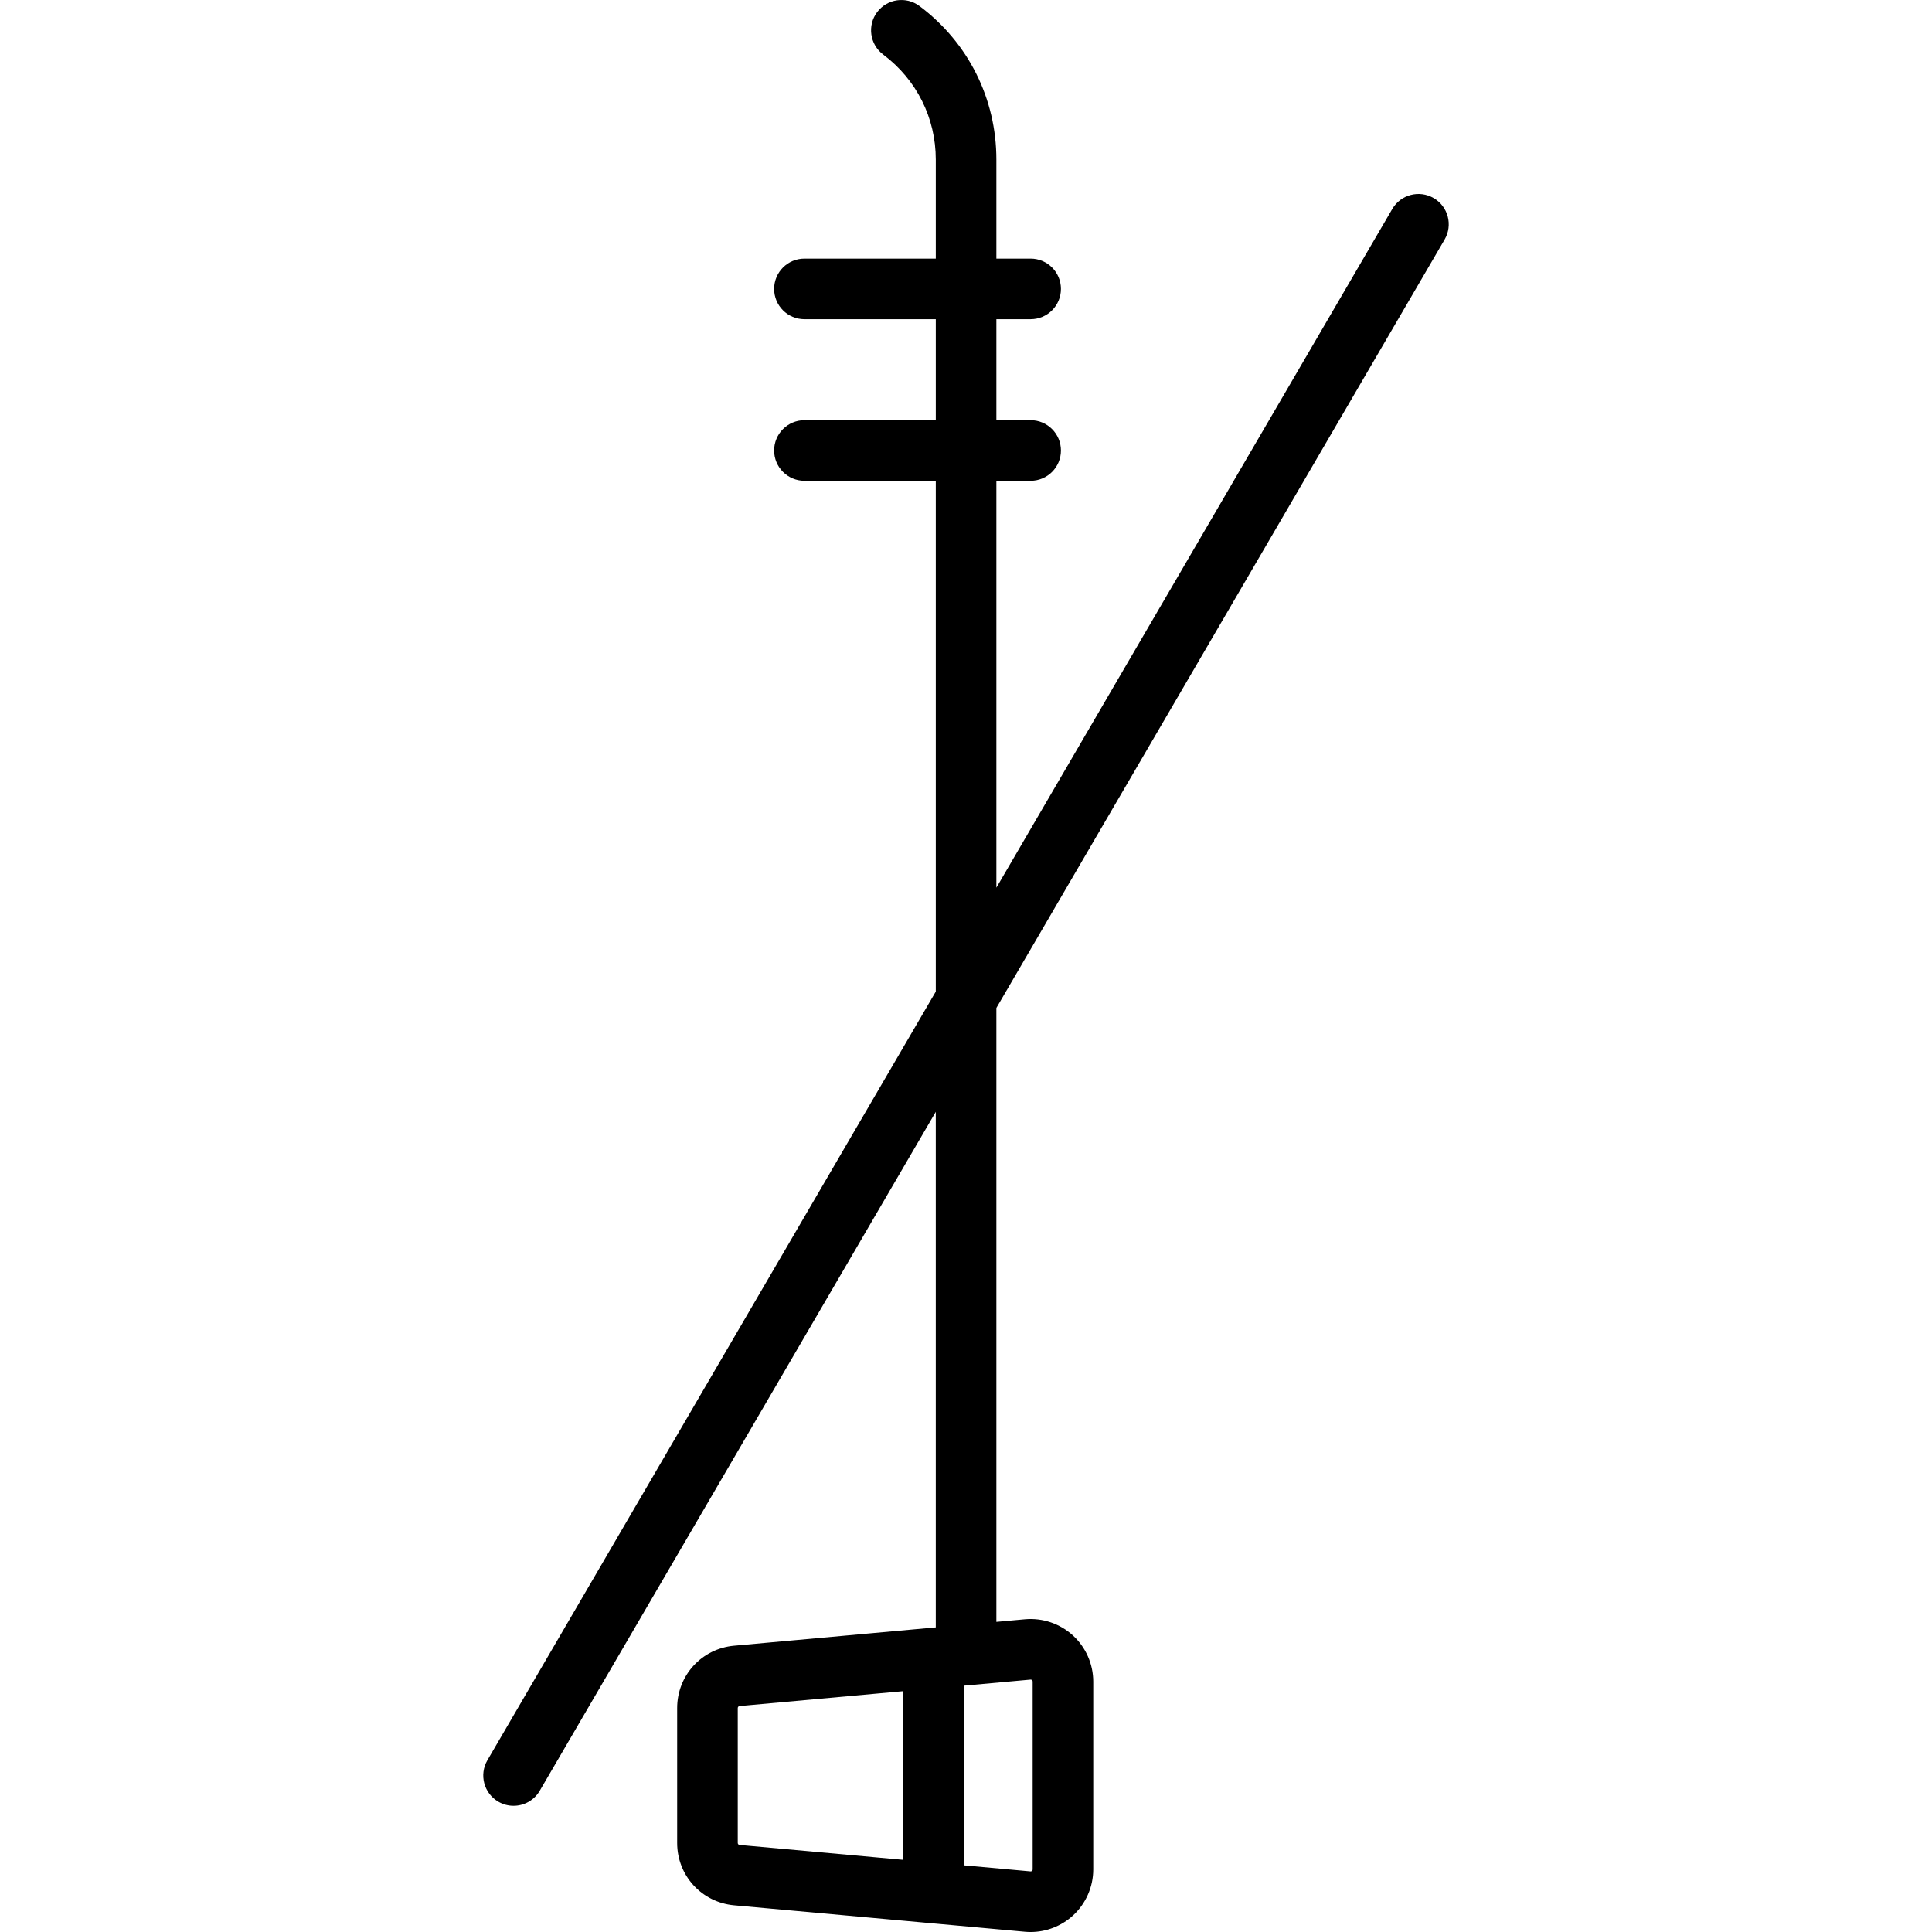 <?xml version="1.0" encoding="iso-8859-1"?>
<!-- Generator: Adobe Illustrator 19.0.0, SVG Export Plug-In . SVG Version: 6.00 Build 0)  -->
<svg version="1.1" id="Layer_1" xmlns="http://www.w3.org/2000/svg" xmlns:xlink="http://www.w3.org/1999/xlink" x="0px" y="0px"
	 viewBox="0 0 511.999 511.999" style="enable-background:new 0 0 511.999 511.999;" xml:space="preserve">
<g>
	<g>
		<path d="M382.838,63.48c2.234-3.83,0.94-8.746-2.889-10.982c-3.829-2.232-8.746-0.94-10.982,2.889L264.05,235.246V127.415h9.079
			c4.434,0,8.029-3.595,8.029-8.029c0-4.434-3.595-8.029-8.029-8.029h-9.079V84.593h9.079c4.434,0,8.029-3.595,8.029-8.029
			c0-4.434-3.595-8.029-8.029-8.029h-9.079V42.306c0-16.158-7.421-30.993-20.36-40.699c-3.547-2.66-8.579-1.942-11.241,1.605
			c-2.66,3.547-1.942,8.581,1.605,11.241c8.858,6.646,13.939,16.797,13.939,27.854v26.229h-34.813c-4.434,0-8.029,3.595-8.029,8.029
			c0,4.434,3.595,8.029,8.029,8.029h34.813v26.764h-34.813c-4.434,0-8.029,3.595-8.029,8.029c0,4.434,3.595,8.029,8.029,8.029
			h34.813v135.36L129.162,466.481c-2.234,3.83-0.94,8.746,2.889,10.981c1.272,0.742,2.665,1.095,4.038,1.095
			c2.762,0,5.45-1.427,6.943-3.986L247.99,294.644v136.627l-53.444,4.858c-8.604,0.781-15.092,7.887-15.092,16.526v35.744
			c0,8.639,6.489,15.744,15.092,16.526l77.08,7.007c0.498,0.045,0.996,0.067,1.493,0.067c4.12,0,8.134-1.541,11.198-4.34
			c3.434-3.137,5.404-7.603,5.404-12.254v-49.758c0-4.651-1.97-9.117-5.404-12.253c-3.434-3.137-8.058-4.691-12.691-4.273
			l-7.577,0.688V267.117L382.838,63.48z M239.406,492.879L196,488.933c-0.277-0.026-0.487-0.255-0.487-0.533v-35.744
			c0-0.278,0.209-0.509,0.487-0.533l43.406-3.946V492.879z M273.08,445.115c0.065-0.006,0.234-0.021,0.41,0.138
			c0.174,0.158,0.174,0.331,0.174,0.395v49.758c0,0.065,0,0.237-0.174,0.395c-0.176,0.159-0.344,0.145-0.41,0.138l-17.616-1.602
			v-47.622L273.08,445.115z"/>
	</g>
</g>
<g>
</g>
<g>
</g>
<g>
</g>
<g>
</g>
<g>
</g>
<g>
</g>
<g>
</g>
<g>
</g>
<g>
</g>
<g>
</g>
<g>
</g>
<g>
</g>
<g>
</g>
<g>
</g>
<g>
</g>
</svg>
